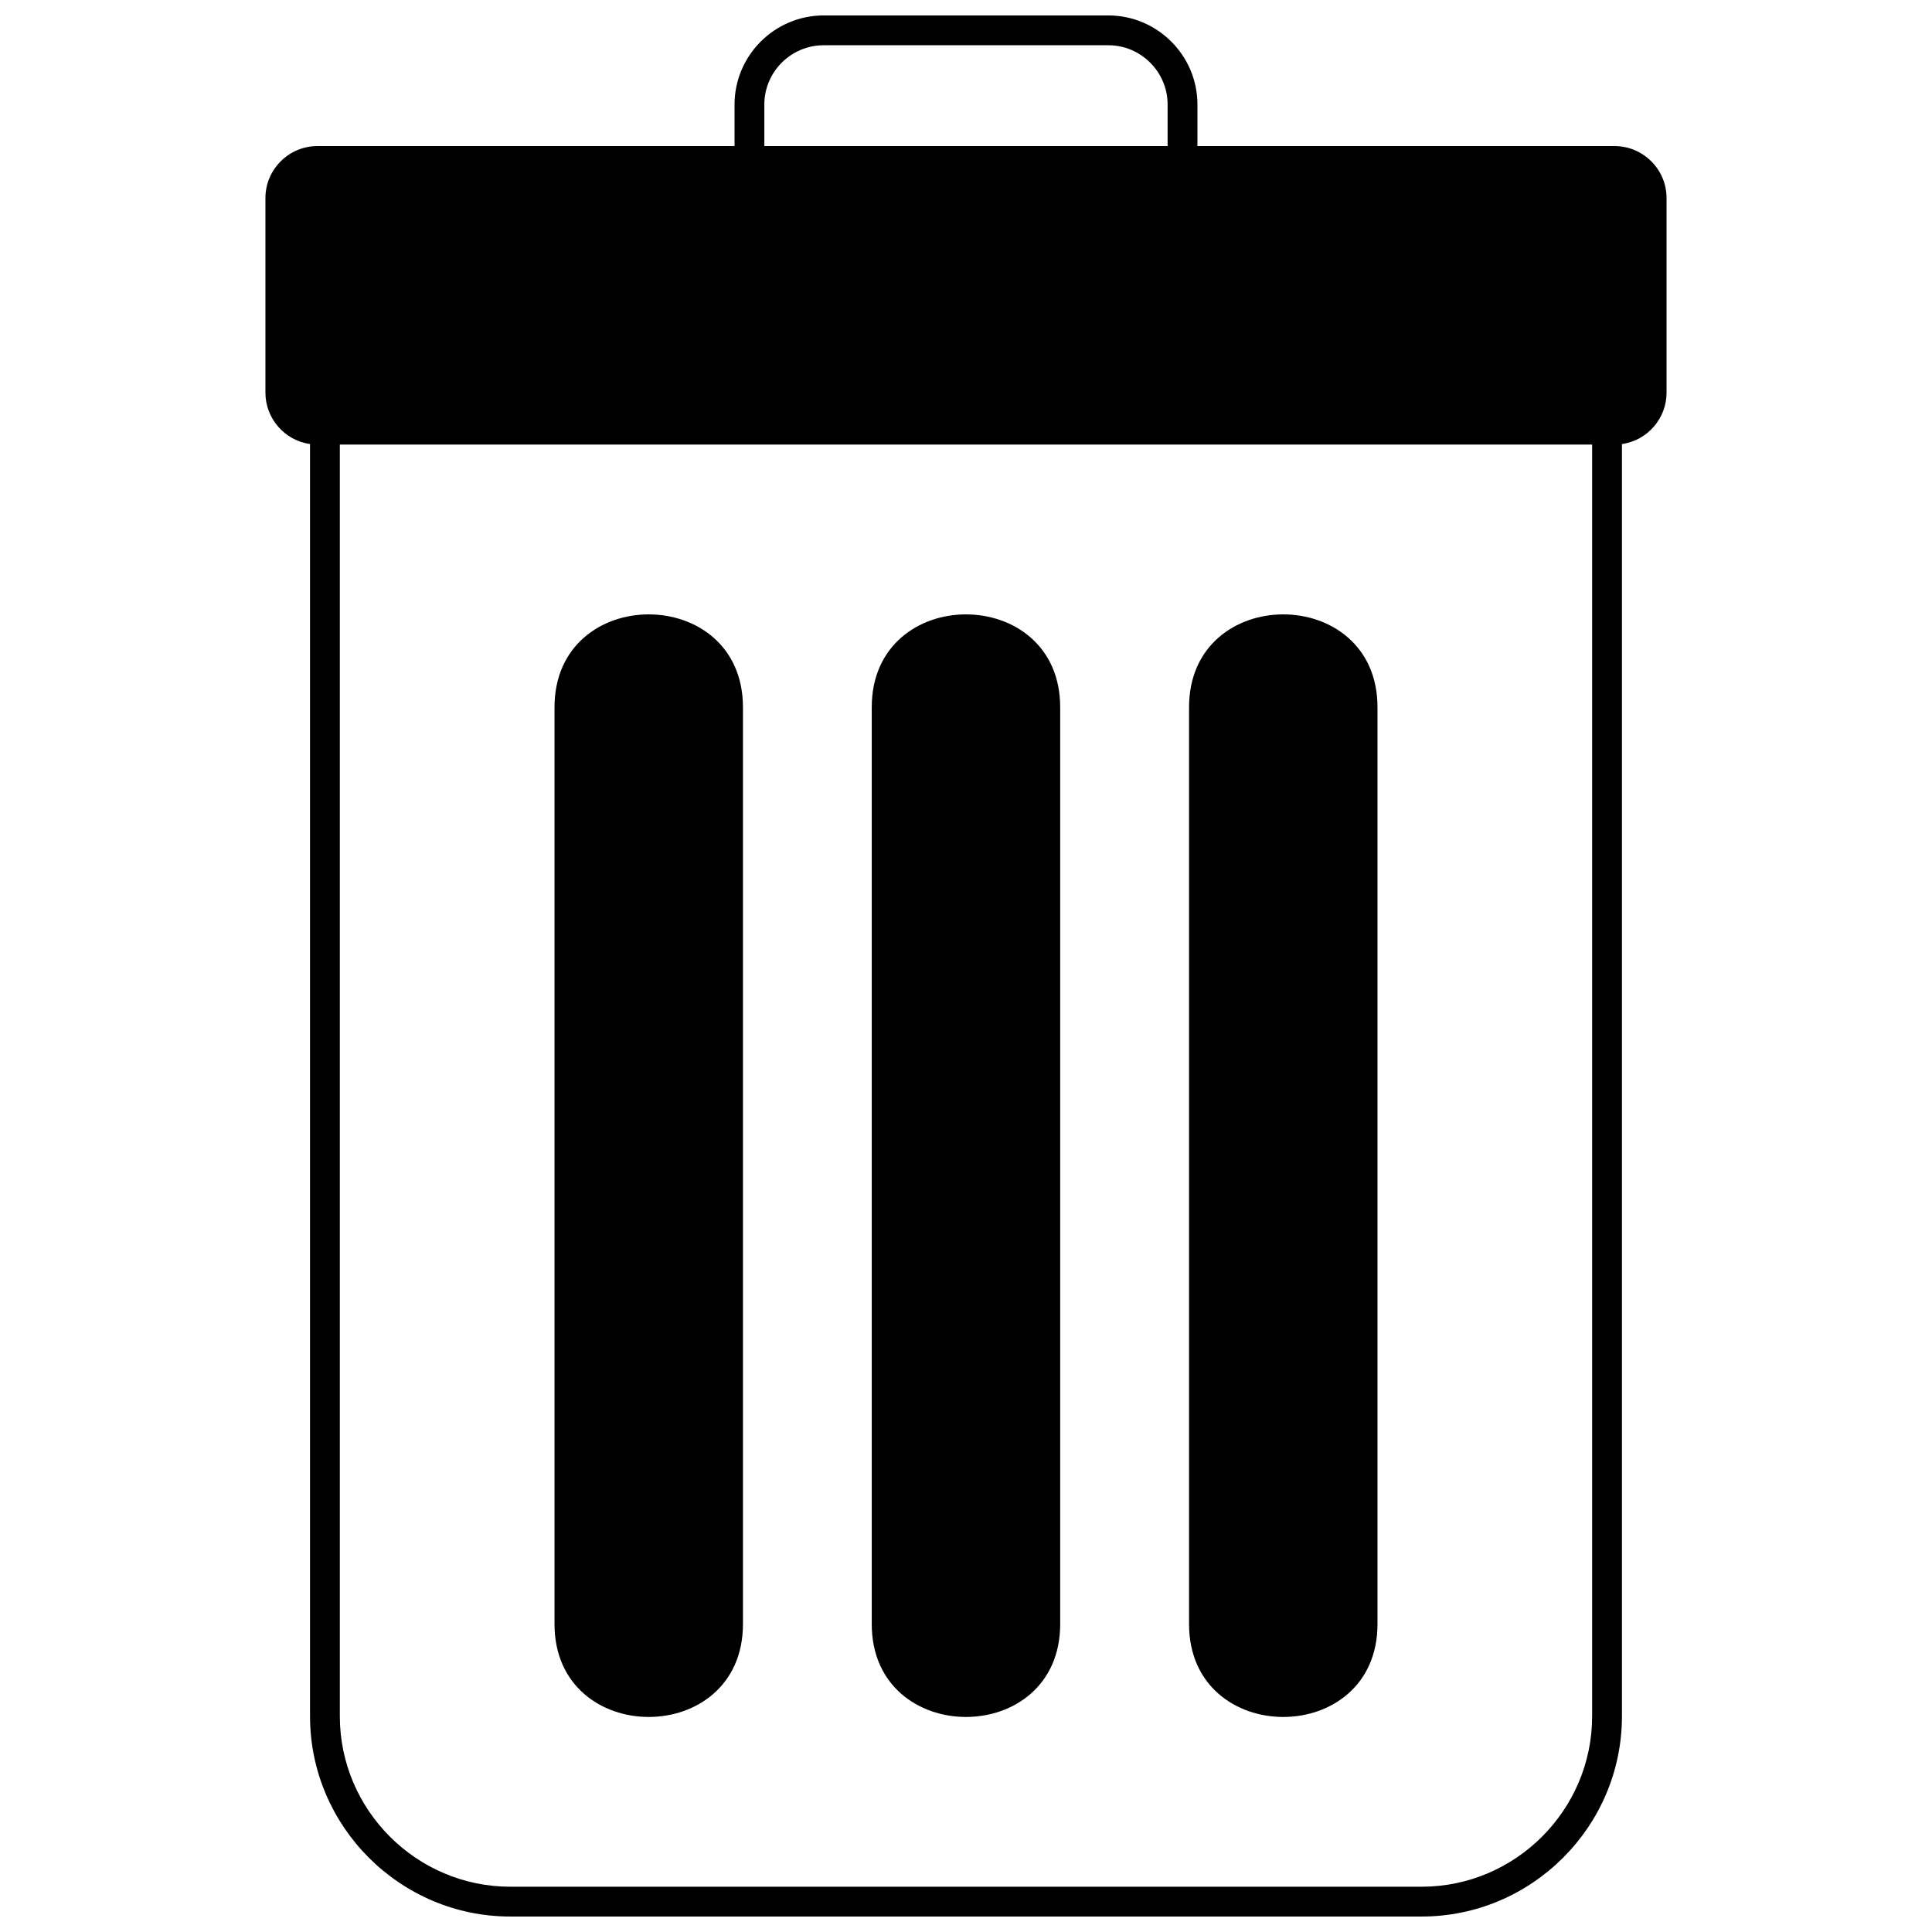 <?xml version="1.0" encoding="UTF-8"?>
<!-- Uploaded to: ICON Repo, www.svgrepo.com, Generator: ICON Repo Mixer Tools -->
<svg width="800px" height="800px" version="1.1" viewBox="144 144 512 512" xmlns="http://www.w3.org/2000/svg">
 <defs>
  <clipPath id="a">
   <path d="m214 148.09h372v503.81h-372z"/>
  </clipPath>
 </defs>
 <g clip-path="url(#a)">
  <path d="m573.83 261.68v337.16c0 29.176-23.879 53.059-53.059 53.059h-241.55c-29.176 0-53.059-23.879-53.059-53.059v-337.16c-6.715-0.945-11.82-6.762-11.82-13.617v-51.59c0-7.566 6.195-13.762 13.762-13.762h110.56v-11.02c0-13.004 10.641-23.598 23.598-23.598h75.473c12.957 0 23.598 10.594 23.598 23.598v11.02h110.56c7.566 0 13.762 6.195 13.762 13.762v51.59c0 6.856-5.106 12.672-11.82 13.617zm-136.1-105.69h-75.473c-8.605 0-15.699 7.047-15.699 15.699v11.02h106.87v-11.02c0-8.652-7.094-15.699-15.699-15.699zm128.2 105.83h-331.87v337.02c0 24.828 20.332 45.16 45.16 45.16h241.55c24.828 0 45.16-20.332 45.16-45.16v-337.02z"/>
 </g>
 <path d="m424.96 331.43v242.97c0 32.816-49.938 32.816-49.938 0v-242.97c0-32.816 49.938-32.816 49.938 0z"/>
 <path d="m509.05 331.43v242.97c0 32.816-49.938 32.816-49.938 0v-242.97c0-32.816 49.938-32.816 49.938 0z"/>
 <path d="m340.89 331.43v242.97c0 32.816-49.938 32.816-49.938 0v-242.97c0-32.816 49.938-32.816 49.938 0z"/>
</svg>